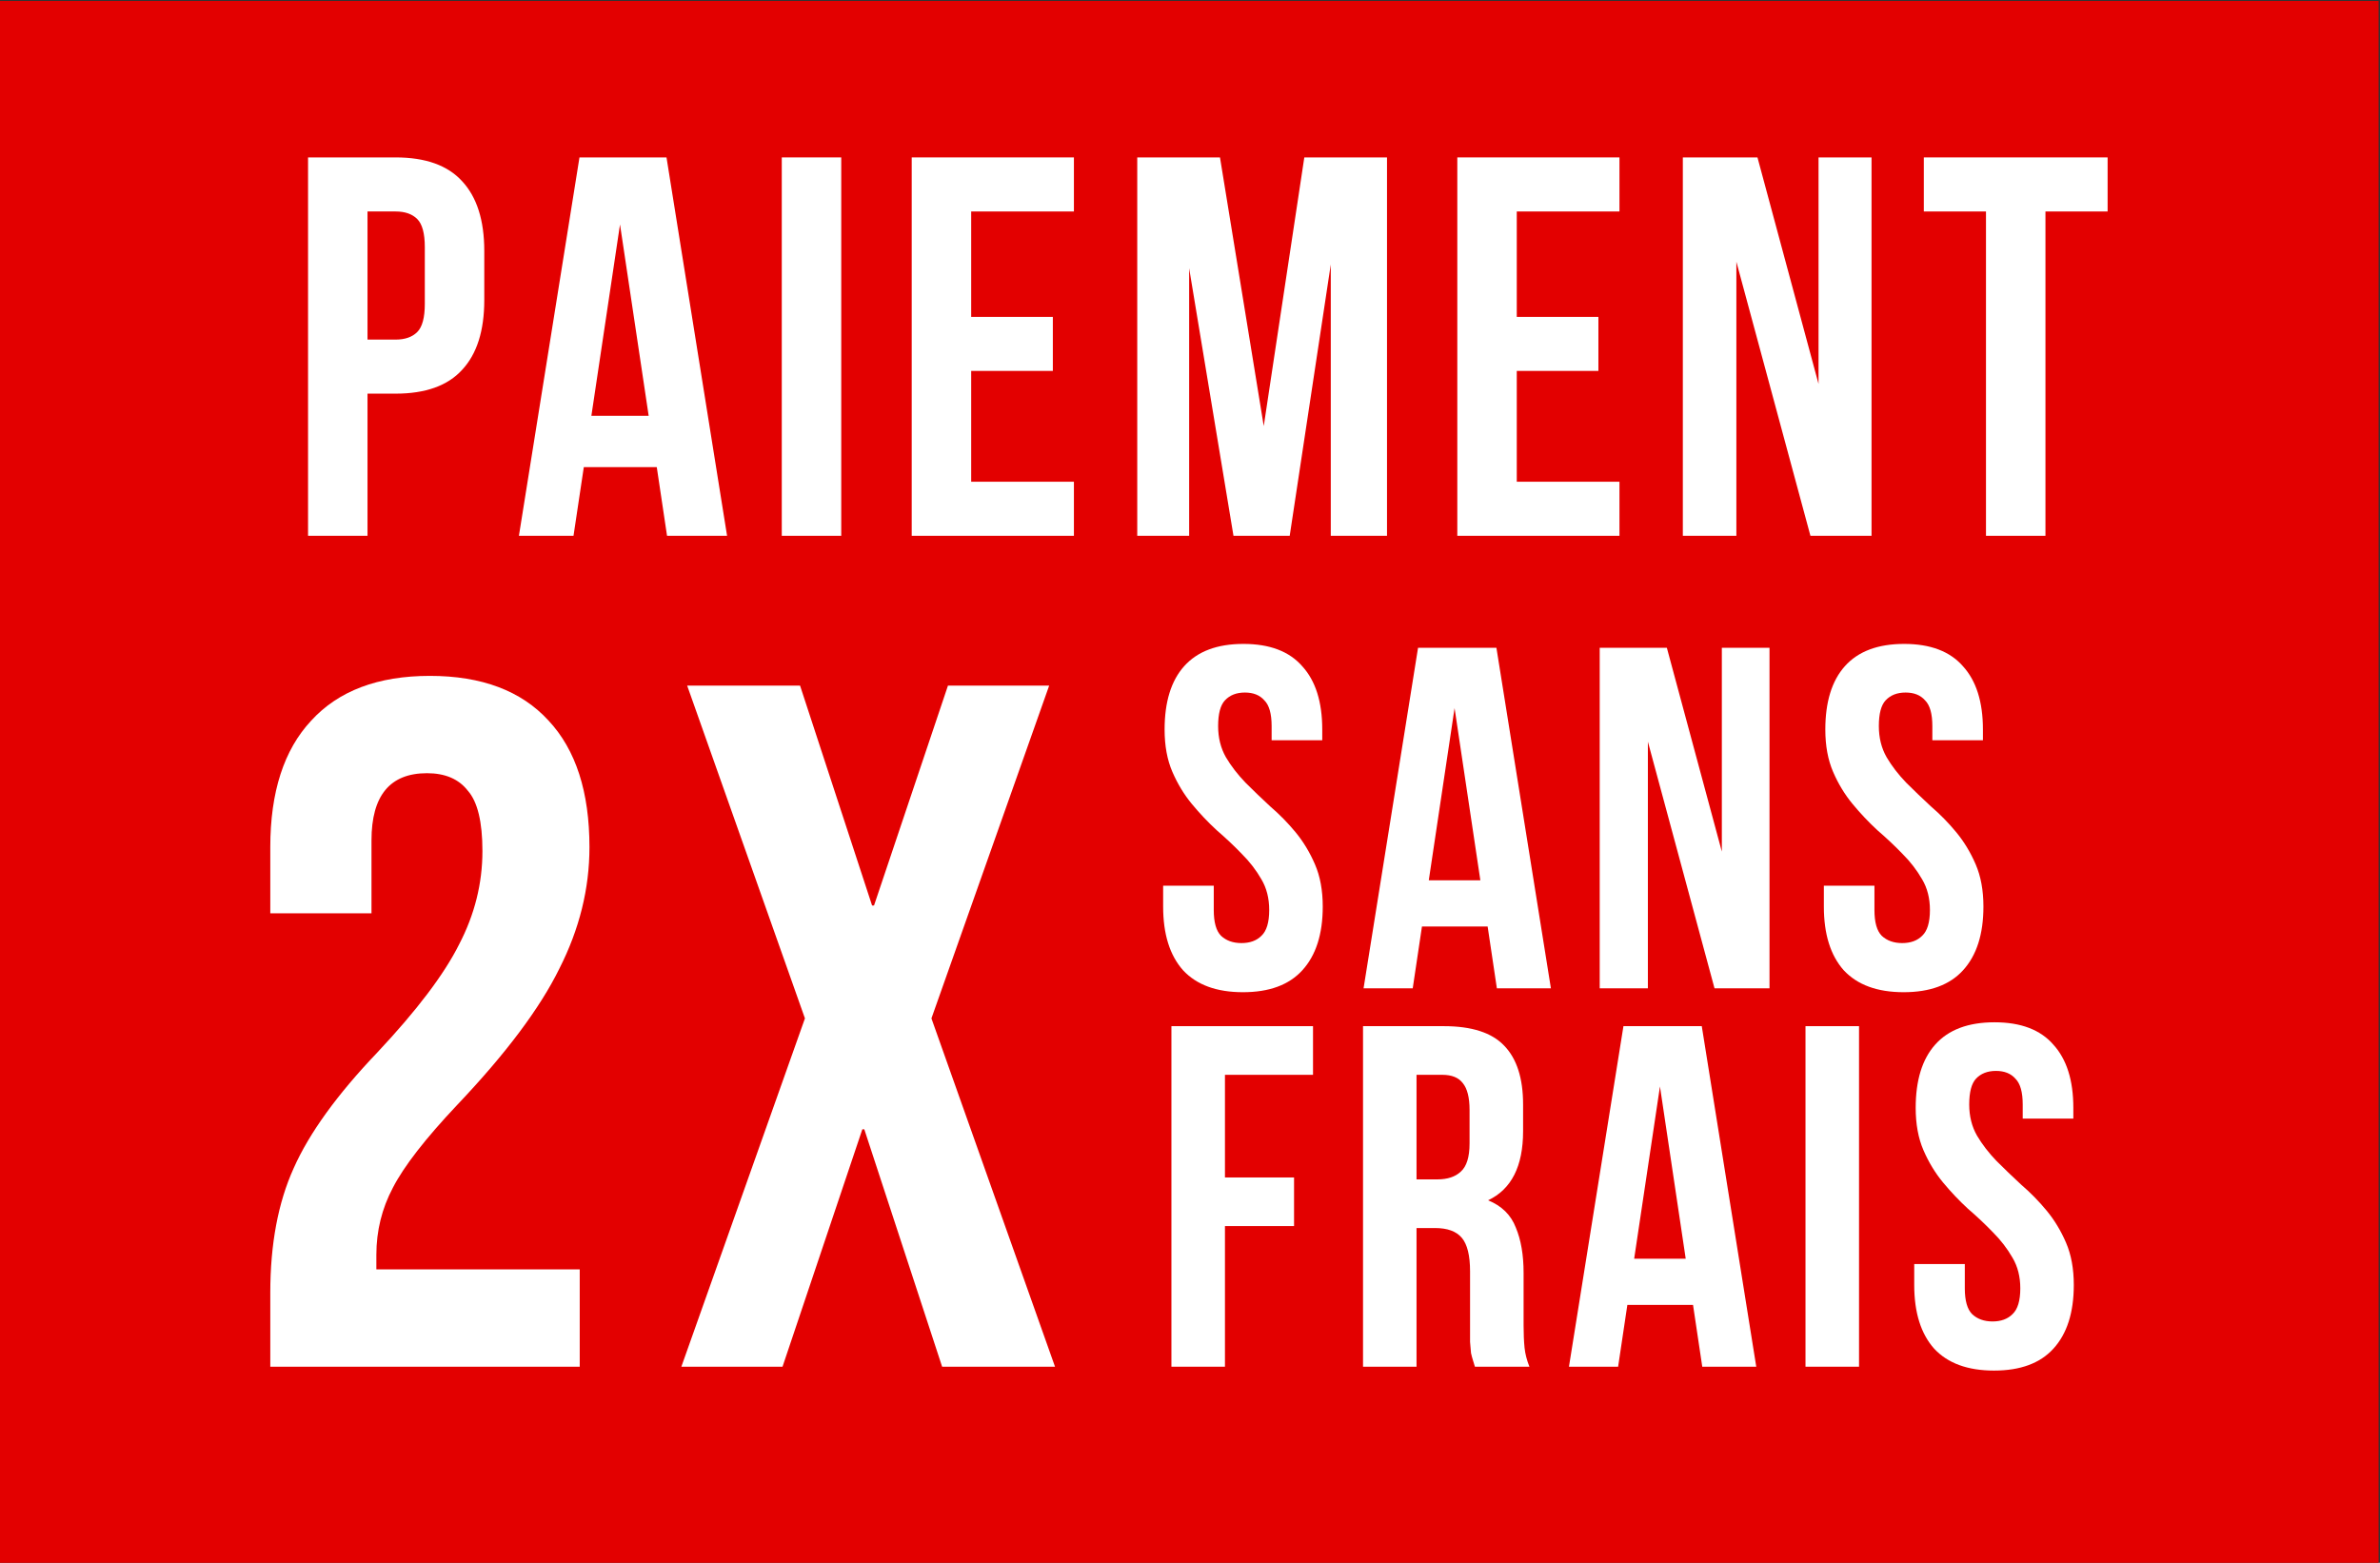 <svg width="67" height="44" viewBox="0 0 67 44" fill="none" xmlns="http://www.w3.org/2000/svg">
<rect x="0" y="0" width="67" height="44" fill="#333333" stroke="none"/>
<rect y="0.026" width="66.961" height="43.974" fill="#E30000"/>
<path d="M54.158 4.432H59.332V5.954H57.582V15.085H55.908V5.954H54.158V4.432Z" fill="white"/>
<path d="M48.881 7.369V15.085H47.374V4.432H49.475L51.194 10.809V4.432H52.686V15.085H50.966L48.881 7.369Z" fill="white"/>
<path d="M42.699 8.922H44.997V10.443H42.699V13.563H45.59V15.085H41.025V4.432H45.59V5.954H42.699V8.922Z" fill="white"/>
<path d="M35.576 11.996L36.718 4.432H39.046V15.085H37.463V7.445L36.307 15.085H34.724L33.476 7.552V15.085H32.015V4.432H34.344L35.576 11.996Z" fill="white"/>
<path d="M27.34 8.922H29.639V10.443H27.34V13.563H30.232V15.085H25.666V4.432H30.232V5.954H27.34V8.922Z" fill="white"/>
<path d="M22.008 4.432H23.682V15.085H22.008V4.432Z" fill="white"/>
<path d="M20.468 15.085H18.778L18.489 13.152H16.435L16.145 15.085H14.608L16.313 4.432H18.763L20.468 15.085ZM16.648 11.707H18.261L17.454 6.319L16.648 11.707Z" fill="white"/>
<path d="M11.137 4.432C11.979 4.432 12.603 4.655 13.009 5.102C13.425 5.548 13.633 6.203 13.633 7.065V8.45C13.633 9.312 13.425 9.967 13.009 10.413C12.603 10.859 11.979 11.083 11.137 11.083H10.346V15.085H8.672V4.432H11.137ZM10.346 5.954V9.561H11.137C11.401 9.561 11.604 9.49 11.746 9.348C11.888 9.206 11.959 8.942 11.959 8.556V6.958C11.959 6.573 11.888 6.309 11.746 6.167C11.604 6.025 11.401 5.954 11.137 5.954H10.346Z" fill="white"/>
<path d="M53.929 31.192C53.929 30.416 54.112 29.822 54.477 29.412C54.851 28.991 55.408 28.782 56.148 28.782C56.888 28.782 57.44 28.991 57.805 29.412C58.179 29.822 58.367 30.416 58.367 31.192V31.493H56.942V31.096C56.942 30.749 56.874 30.507 56.737 30.37C56.609 30.224 56.426 30.151 56.189 30.151C55.952 30.151 55.764 30.224 55.627 30.37C55.5 30.507 55.436 30.749 55.436 31.096C55.436 31.425 55.509 31.717 55.655 31.973C55.801 32.219 55.983 32.457 56.203 32.685C56.422 32.904 56.655 33.128 56.901 33.356C57.157 33.575 57.394 33.817 57.613 34.082C57.833 34.347 58.015 34.648 58.161 34.986C58.307 35.324 58.38 35.721 58.38 36.178C58.38 36.954 58.189 37.552 57.805 37.972C57.431 38.383 56.874 38.588 56.134 38.588C55.395 38.588 54.833 38.383 54.45 37.972C54.075 37.552 53.888 36.954 53.888 36.178V35.589H55.312V36.273C55.312 36.62 55.381 36.862 55.518 36.999C55.664 37.136 55.856 37.205 56.093 37.205C56.331 37.205 56.518 37.136 56.655 36.999C56.801 36.862 56.874 36.62 56.874 36.273C56.874 35.945 56.801 35.657 56.655 35.411C56.508 35.155 56.326 34.918 56.107 34.698C55.888 34.47 55.65 34.246 55.395 34.027C55.148 33.799 54.915 33.553 54.696 33.288C54.477 33.023 54.294 32.721 54.148 32.384C54.002 32.046 53.929 31.649 53.929 31.192Z" fill="white"/>
<path d="M50.827 28.891H52.334V38.479H50.827V28.891Z" fill="white"/>
<path d="M49.441 38.479H47.921L47.661 36.739H45.812L45.552 38.479H44.168L45.702 28.891H47.907L49.441 38.479ZM46.004 35.438H47.455L46.73 30.589L46.004 35.438Z" fill="white"/>
<path d="M41.521 38.479C41.503 38.415 41.484 38.355 41.466 38.3C41.448 38.246 41.43 38.177 41.411 38.095C41.402 38.013 41.393 37.908 41.384 37.78C41.384 37.652 41.384 37.492 41.384 37.301V35.794C41.384 35.347 41.306 35.032 41.151 34.849C40.996 34.666 40.745 34.575 40.398 34.575H39.877V38.479H38.371V28.891H40.645C41.43 28.891 41.996 29.074 42.343 29.439C42.699 29.804 42.877 30.357 42.877 31.096V31.849C42.877 32.836 42.548 33.484 41.891 33.794C42.274 33.95 42.535 34.205 42.672 34.561C42.818 34.908 42.891 35.333 42.891 35.835V37.314C42.891 37.552 42.9 37.762 42.918 37.944C42.936 38.118 42.982 38.296 43.055 38.479H41.521ZM39.877 30.261V33.205H40.466C40.749 33.205 40.969 33.132 41.124 32.986C41.288 32.84 41.37 32.575 41.37 32.192V31.247C41.37 30.9 41.306 30.649 41.179 30.494C41.06 30.338 40.868 30.261 40.603 30.261H39.877Z" fill="white"/>
<path d="M34.484 33.151H36.429V34.52H34.484V38.479H32.977V28.891H36.963V30.261H34.484V33.151Z" fill="white"/>
<path d="M51.385 20.539C51.385 19.763 51.568 19.17 51.933 18.759C52.307 18.339 52.864 18.129 53.604 18.129C54.343 18.129 54.896 18.339 55.261 18.759C55.635 19.17 55.822 19.763 55.822 20.539V20.841H54.398V20.443C54.398 20.096 54.33 19.854 54.193 19.718C54.065 19.571 53.882 19.498 53.645 19.498C53.407 19.498 53.22 19.571 53.083 19.718C52.955 19.854 52.892 20.096 52.892 20.443C52.892 20.772 52.965 21.064 53.111 21.32C53.257 21.567 53.439 21.804 53.658 22.032C53.878 22.251 54.111 22.475 54.357 22.703C54.613 22.922 54.85 23.164 55.069 23.429C55.288 23.694 55.471 23.995 55.617 24.333C55.763 24.671 55.836 25.068 55.836 25.525C55.836 26.301 55.645 26.899 55.261 27.319C54.887 27.73 54.33 27.935 53.59 27.935C52.85 27.935 52.289 27.73 51.905 27.319C51.531 26.899 51.344 26.301 51.344 25.525V24.936H52.768V25.621C52.768 25.968 52.837 26.21 52.974 26.347C53.12 26.484 53.312 26.552 53.549 26.552C53.786 26.552 53.974 26.484 54.111 26.347C54.257 26.21 54.33 25.968 54.33 25.621C54.33 25.292 54.257 25.004 54.111 24.758C53.964 24.502 53.782 24.265 53.563 24.046C53.343 23.817 53.106 23.594 52.85 23.374C52.604 23.146 52.371 22.9 52.152 22.635C51.933 22.37 51.75 22.069 51.604 21.731C51.458 21.393 51.385 20.996 51.385 20.539Z" fill="white"/>
<path d="M46.39 20.881V27.826H45.034V18.238H46.924L48.472 23.977V18.238H49.814V27.826H48.266L46.39 20.881Z" fill="white"/>
<path d="M43.66 27.826H42.139L41.879 26.086H40.03L39.77 27.826H38.386L39.92 18.238H42.126L43.66 27.826ZM40.222 24.785H41.674L40.948 19.936L40.222 24.785Z" fill="white"/>
<path d="M32.785 20.539C32.785 19.763 32.968 19.17 33.333 18.759C33.708 18.339 34.264 18.129 35.004 18.129C35.744 18.129 36.296 18.339 36.661 18.759C37.036 19.17 37.223 19.763 37.223 20.539V20.841H35.798V20.443C35.798 20.096 35.73 19.854 35.593 19.718C35.465 19.571 35.283 19.498 35.045 19.498C34.808 19.498 34.621 19.571 34.484 19.718C34.356 19.854 34.292 20.096 34.292 20.443C34.292 20.772 34.365 21.064 34.511 21.32C34.657 21.567 34.84 21.804 35.059 22.032C35.278 22.251 35.511 22.475 35.757 22.703C36.013 22.922 36.251 23.164 36.47 23.429C36.689 23.694 36.871 23.995 37.017 24.333C37.164 24.671 37.237 25.068 37.237 25.525C37.237 26.301 37.045 26.899 36.661 27.319C36.287 27.73 35.73 27.935 34.99 27.935C34.251 27.935 33.689 27.73 33.306 27.319C32.931 26.899 32.744 26.301 32.744 25.525V24.936H34.169V25.621C34.169 25.968 34.237 26.21 34.374 26.347C34.52 26.484 34.712 26.552 34.949 26.552C35.187 26.552 35.374 26.484 35.511 26.347C35.657 26.21 35.73 25.968 35.73 25.621C35.73 25.292 35.657 25.004 35.511 24.758C35.365 24.502 35.182 24.265 34.963 24.046C34.744 23.817 34.506 23.594 34.251 23.374C34.004 23.146 33.771 22.9 33.552 22.635C33.333 22.37 33.151 22.069 33.004 21.731C32.858 21.393 32.785 20.996 32.785 20.539Z" fill="white"/>
<path d="M22.66 28.672L19.345 19.304H22.523L24.55 25.494H24.605L26.686 19.304H29.535L26.221 28.672L29.7 38.479H26.522L24.331 31.795H24.276L22.029 38.479H19.181L22.66 28.672Z" fill="white"/>
<path d="M7.609 36.397C7.609 35.027 7.829 33.858 8.267 32.891C8.705 31.904 9.49 30.818 10.623 29.631C11.737 28.444 12.504 27.43 12.924 26.59C13.362 25.75 13.581 24.873 13.581 23.96C13.581 23.139 13.444 22.572 13.17 22.262C12.915 21.933 12.531 21.769 12.02 21.769C10.979 21.769 10.458 22.399 10.458 23.659V25.713H7.609V23.851C7.609 22.299 7.993 21.111 8.76 20.29C9.527 19.45 10.641 19.029 12.102 19.029C13.563 19.029 14.677 19.45 15.444 20.29C16.211 21.111 16.594 22.299 16.594 23.851C16.594 25.02 16.311 26.161 15.745 27.275C15.197 28.389 14.239 29.667 12.869 31.11C11.974 32.059 11.371 32.836 11.061 33.438C10.751 34.023 10.595 34.653 10.595 35.328V35.739H16.32V38.479H7.609V36.397Z" fill="white"/>
</svg>
